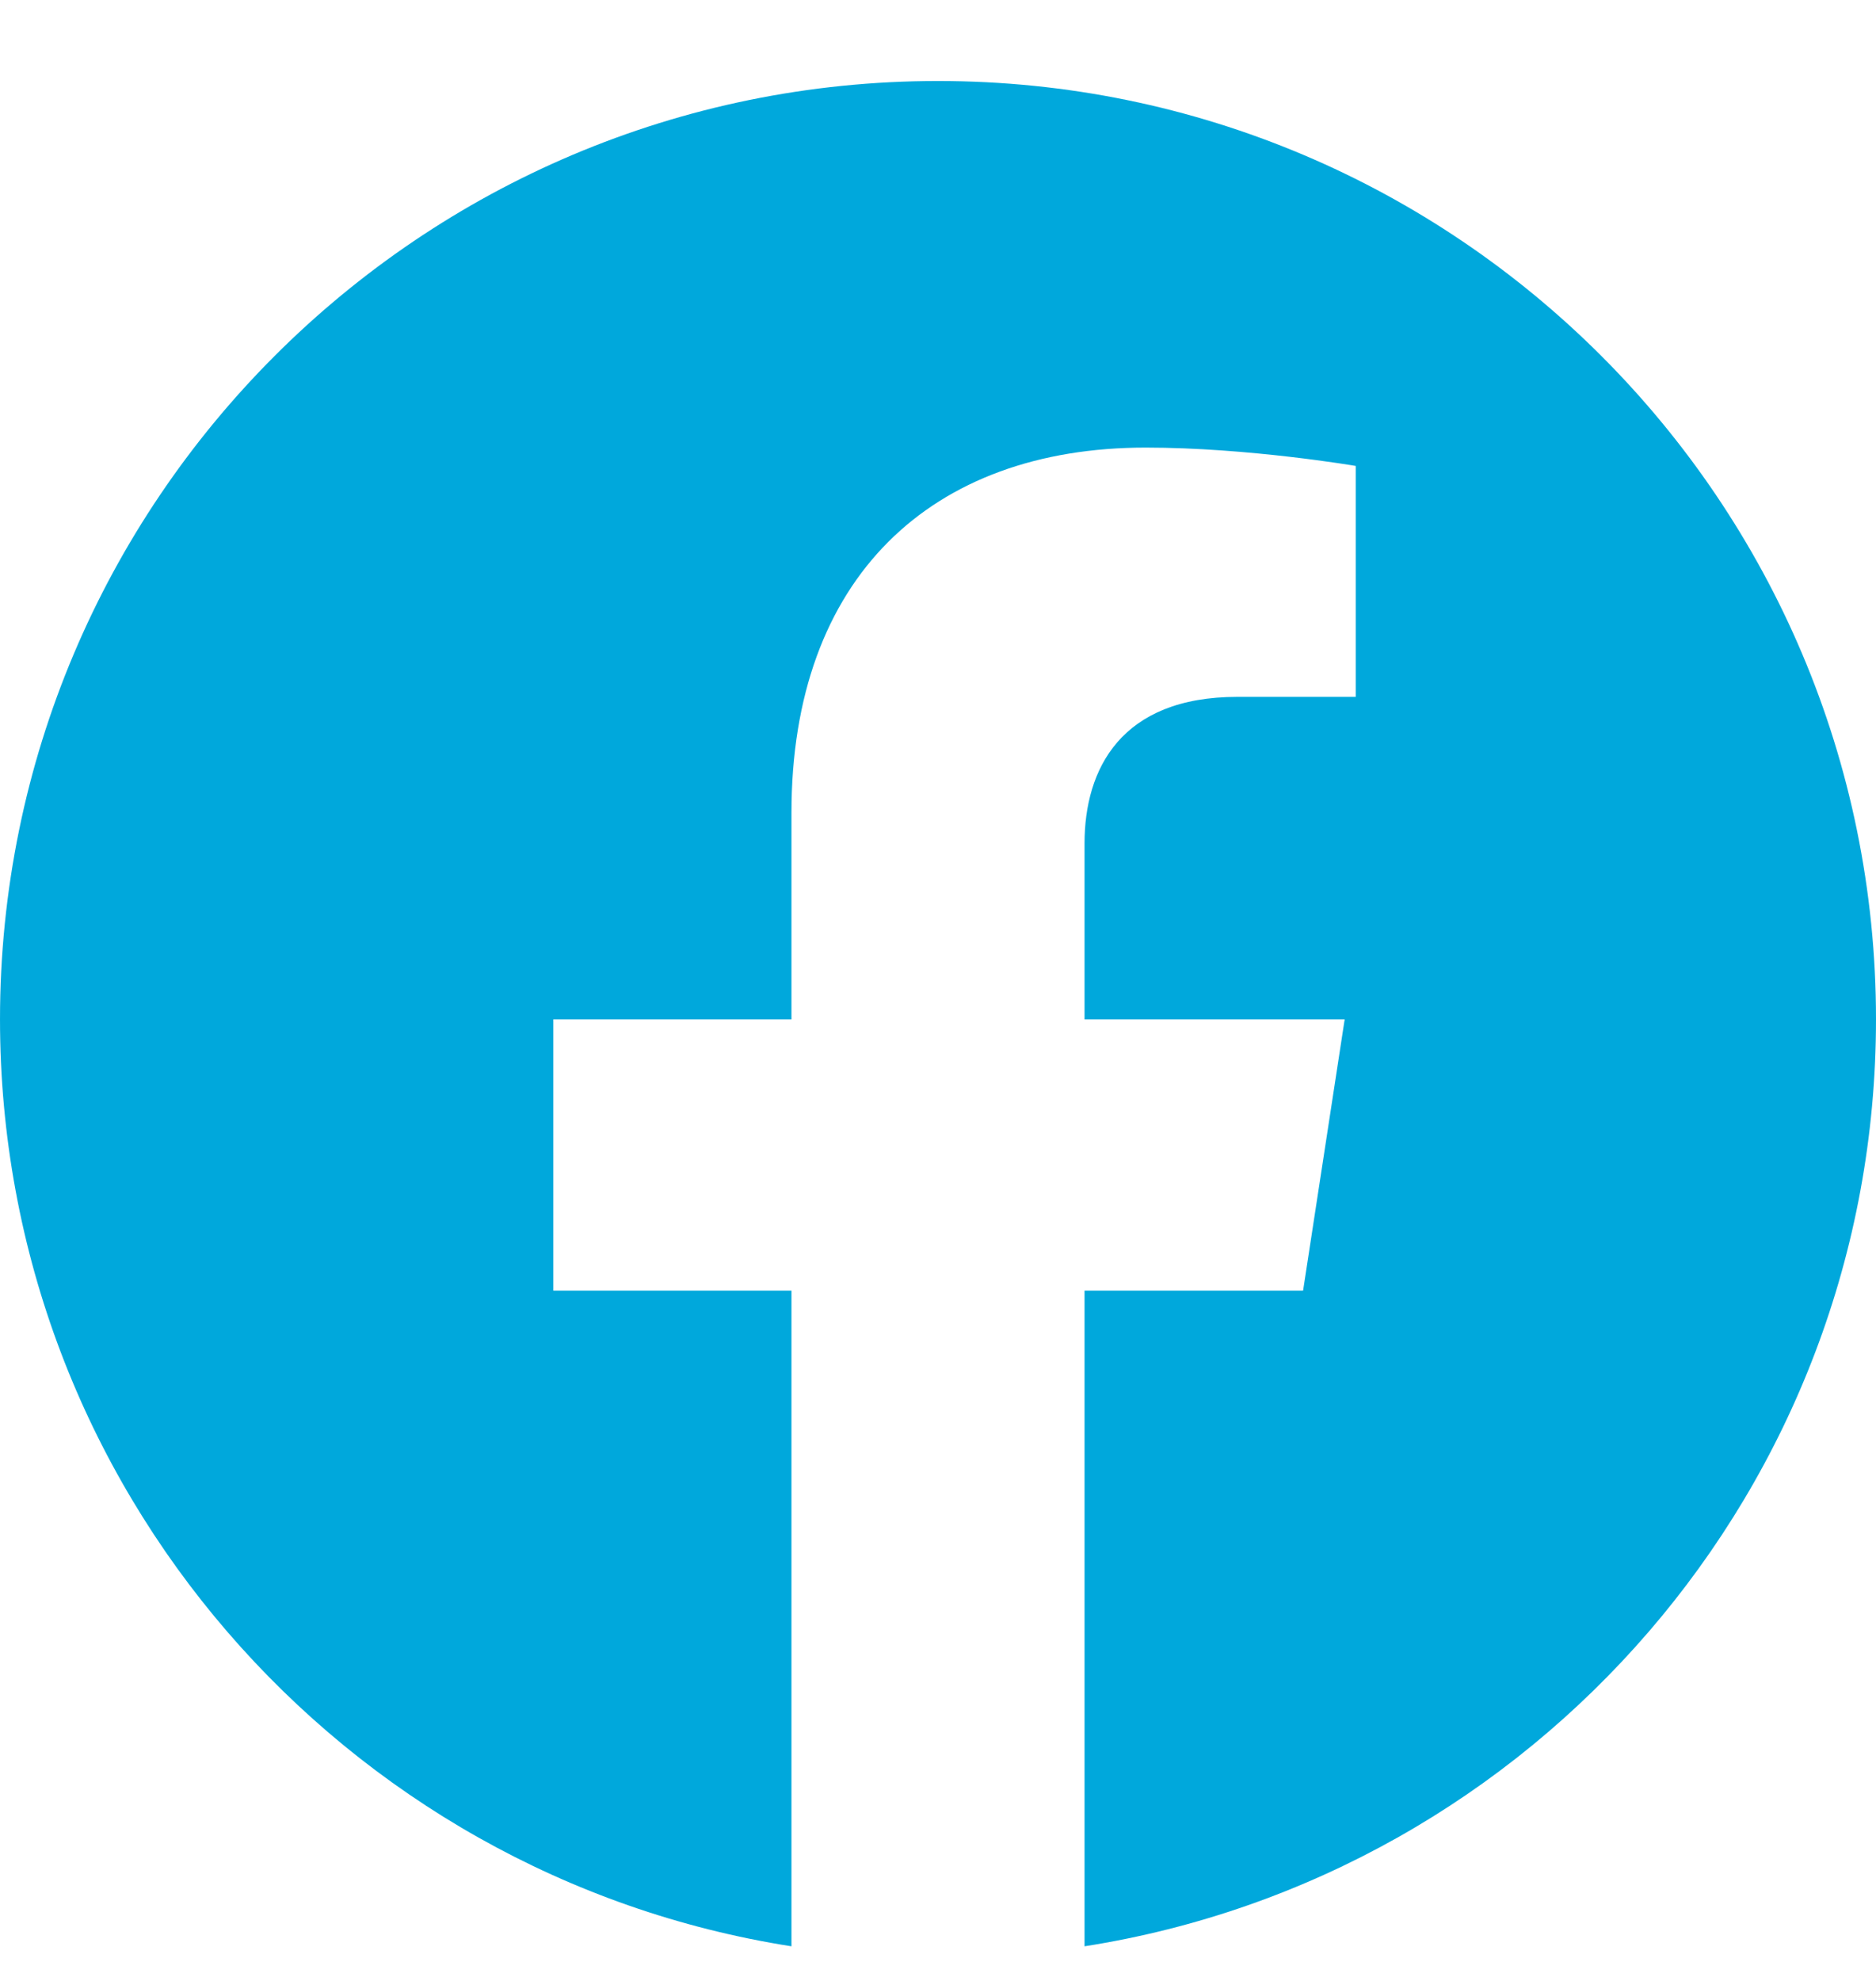 <svg width="18" height="19" viewBox="0 0 18 19" fill="none" xmlns="http://www.w3.org/2000/svg">
<path d="M18 9.777C18 4.807 13.971 0.777 9 0.777C4.029 0.777 6.10352e-05 4.807 6.10352e-05 9.777C6.10352e-05 14.269 3.291 17.993 7.594 18.668V12.379H5.309V9.777H7.594V7.795C7.594 5.539 8.937 4.293 10.993 4.293C11.978 4.293 13.008 4.469 13.008 4.469V6.684H11.873C10.755 6.684 10.406 7.377 10.406 8.09V9.777H12.902L12.503 12.379H10.406V18.668C14.709 17.993 18 14.269 18 9.777Z" fill="#00A8DC"/>
</svg>

